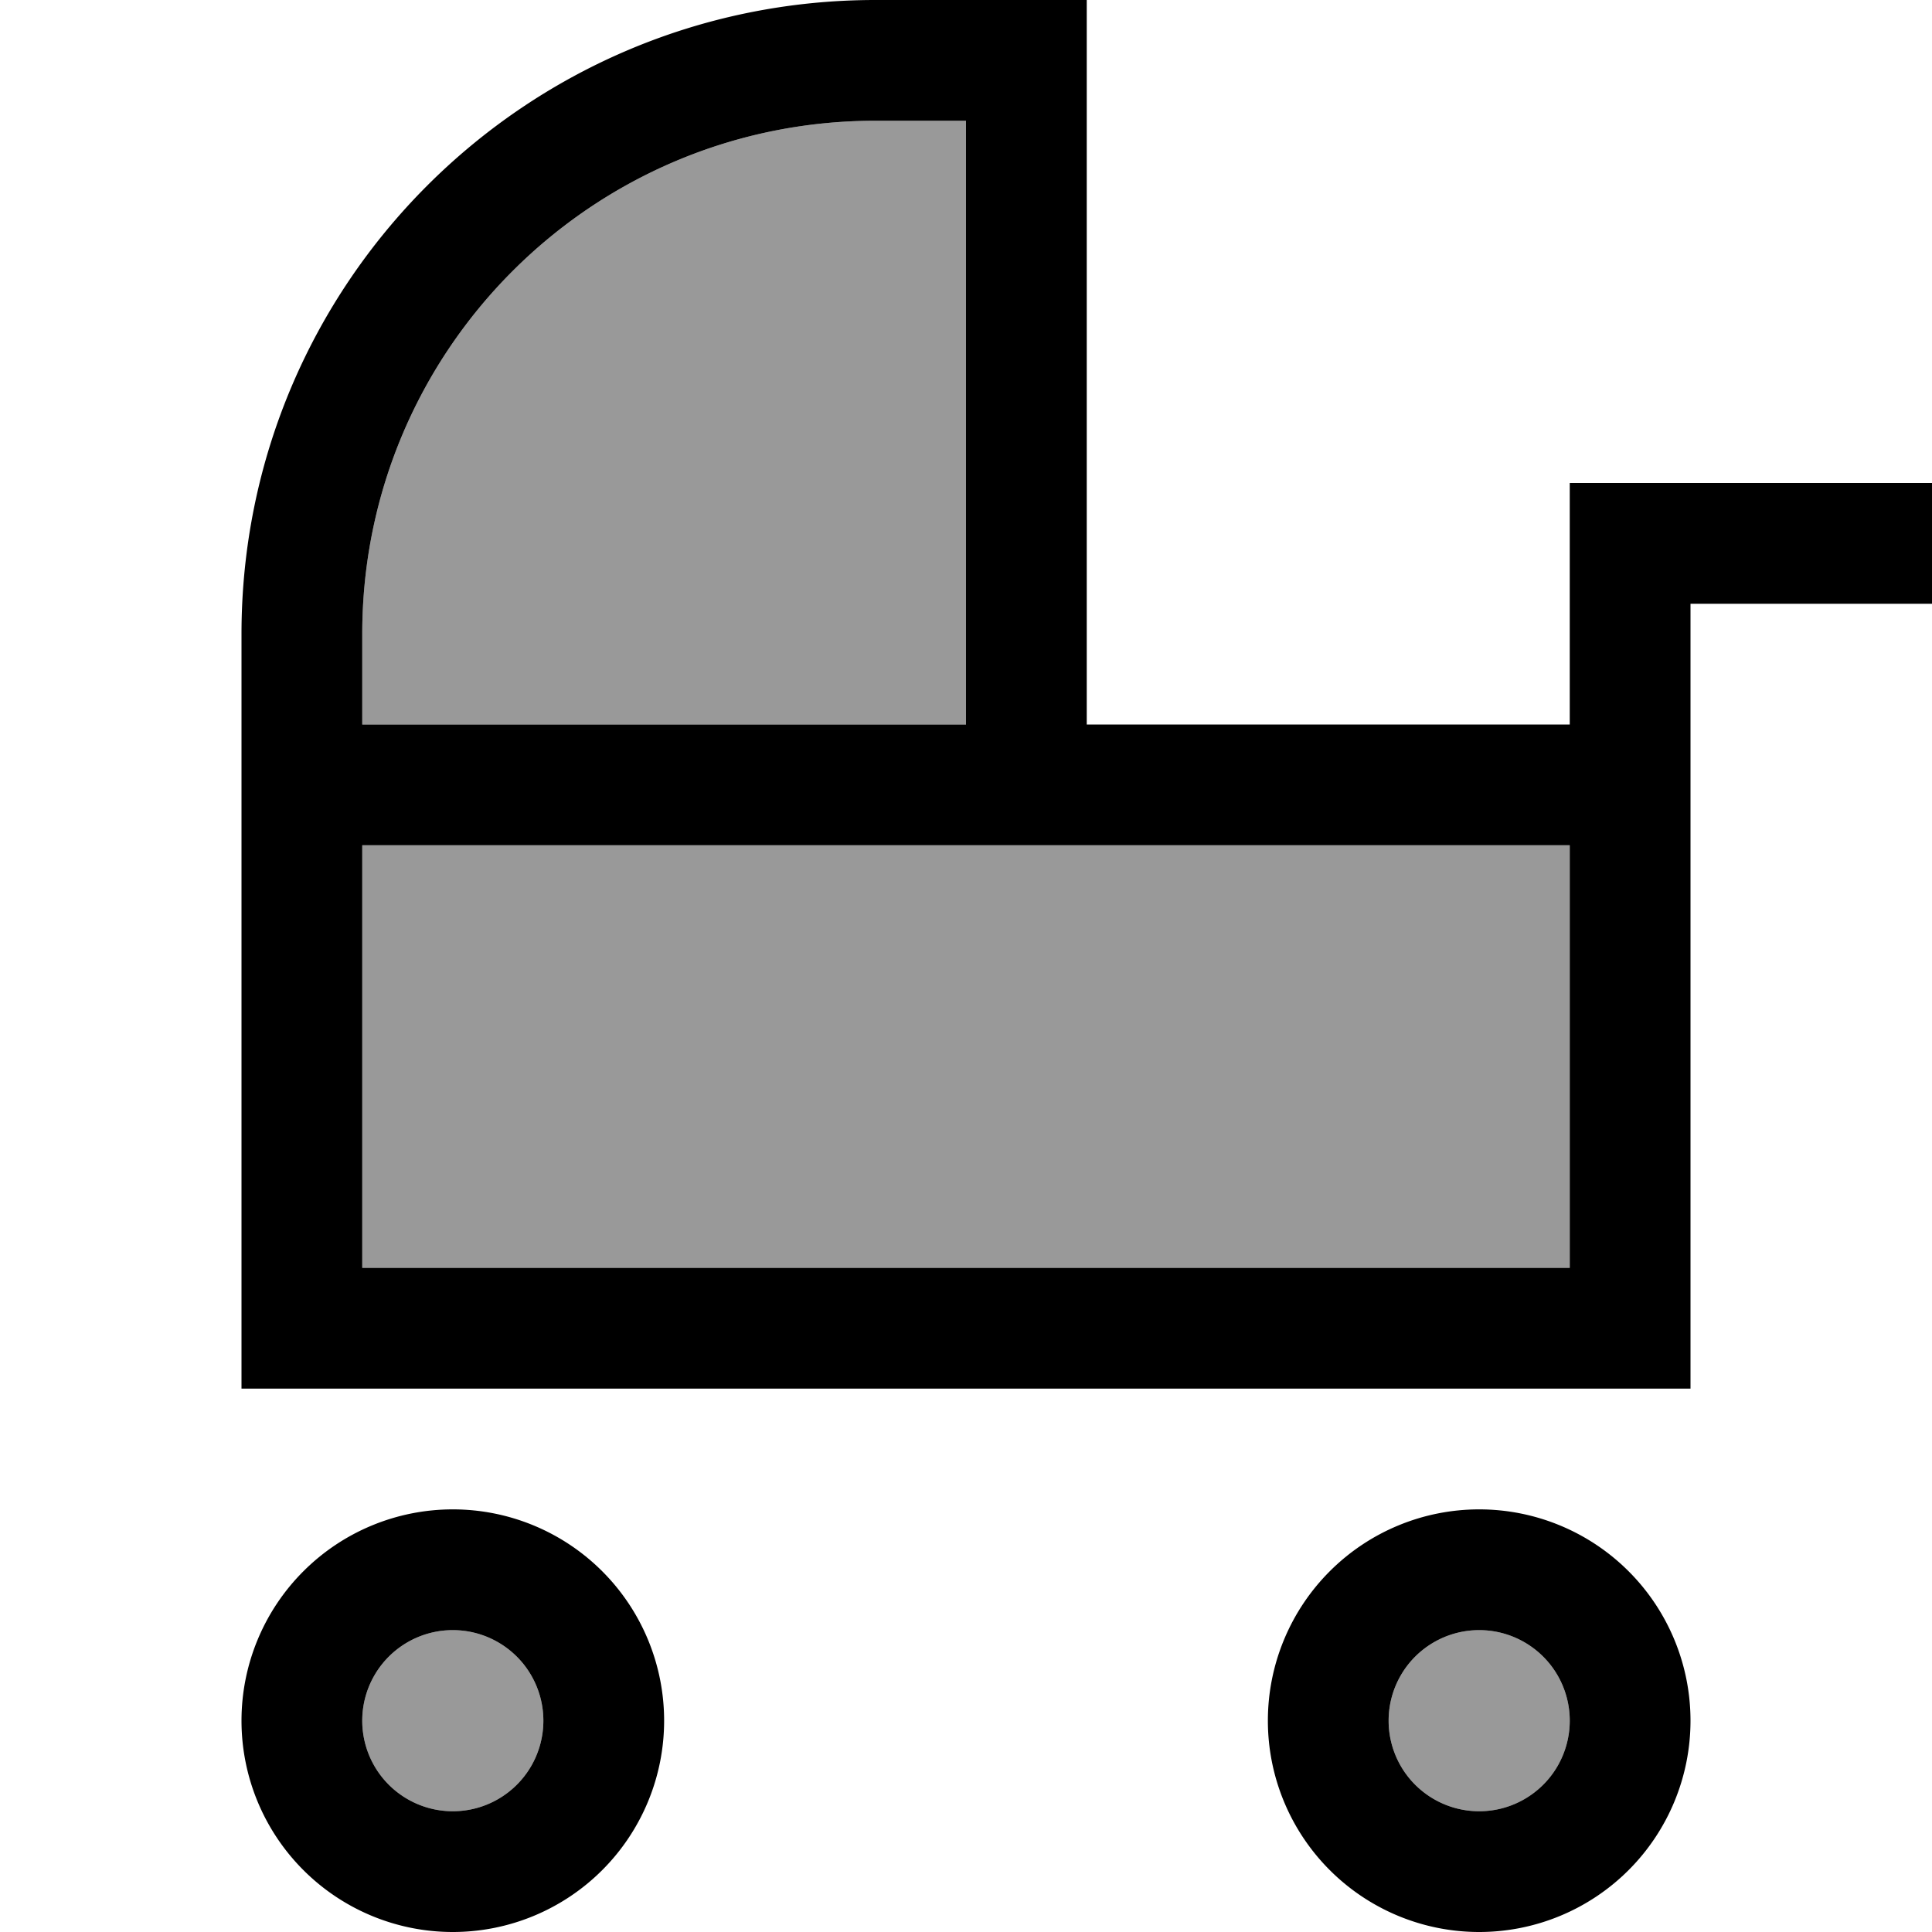 <svg xmlns="http://www.w3.org/2000/svg" viewBox="0 0 512 512"><!--! Font Awesome Pro 7.0.0 by @fontawesome - https://fontawesome.com License - https://fontawesome.com/license (Commercial License) Copyright 2025 Fonticons, Inc. --><path style="fill:currentColor;opacity:.4" d="M96 168l0 24 160 0 0-160-24 0C156.9 32 96 92.9 96 168zm0 56l0 112 320 0 0-112-320 0zm0 232a24 24 0 1 0 48 0 24 24 0 1 0 -48 0zm272 0a24 24 0 1 0 48 0 24 24 0 1 0 -48 0z"/><path style="fill:currentColor;opacity:1" d="M320 192l96 0 0-64 96 0 0 32-64 0 0 208-384 0 0-200C64 75.2 139.2 0 232 0l56 0 0 192 32 0zm96 40l0-8-320 0 0 112 320 0 0-104zM256 32l-24 0C156.9 32 96 92.9 96 168l0 24 160 0 0-160zM120 480a24 24 0 1 0 0-48 24 24 0 1 0 0 48zm0-80a56 56 0 1 1 0 112 56 56 0 1 1 0-112zm272 80a24 24 0 1 0 0-48 24 24 0 1 0 0 48zm0-80a56 56 0 1 1 0 112 56 56 0 1 1 0-112z"/></svg>
